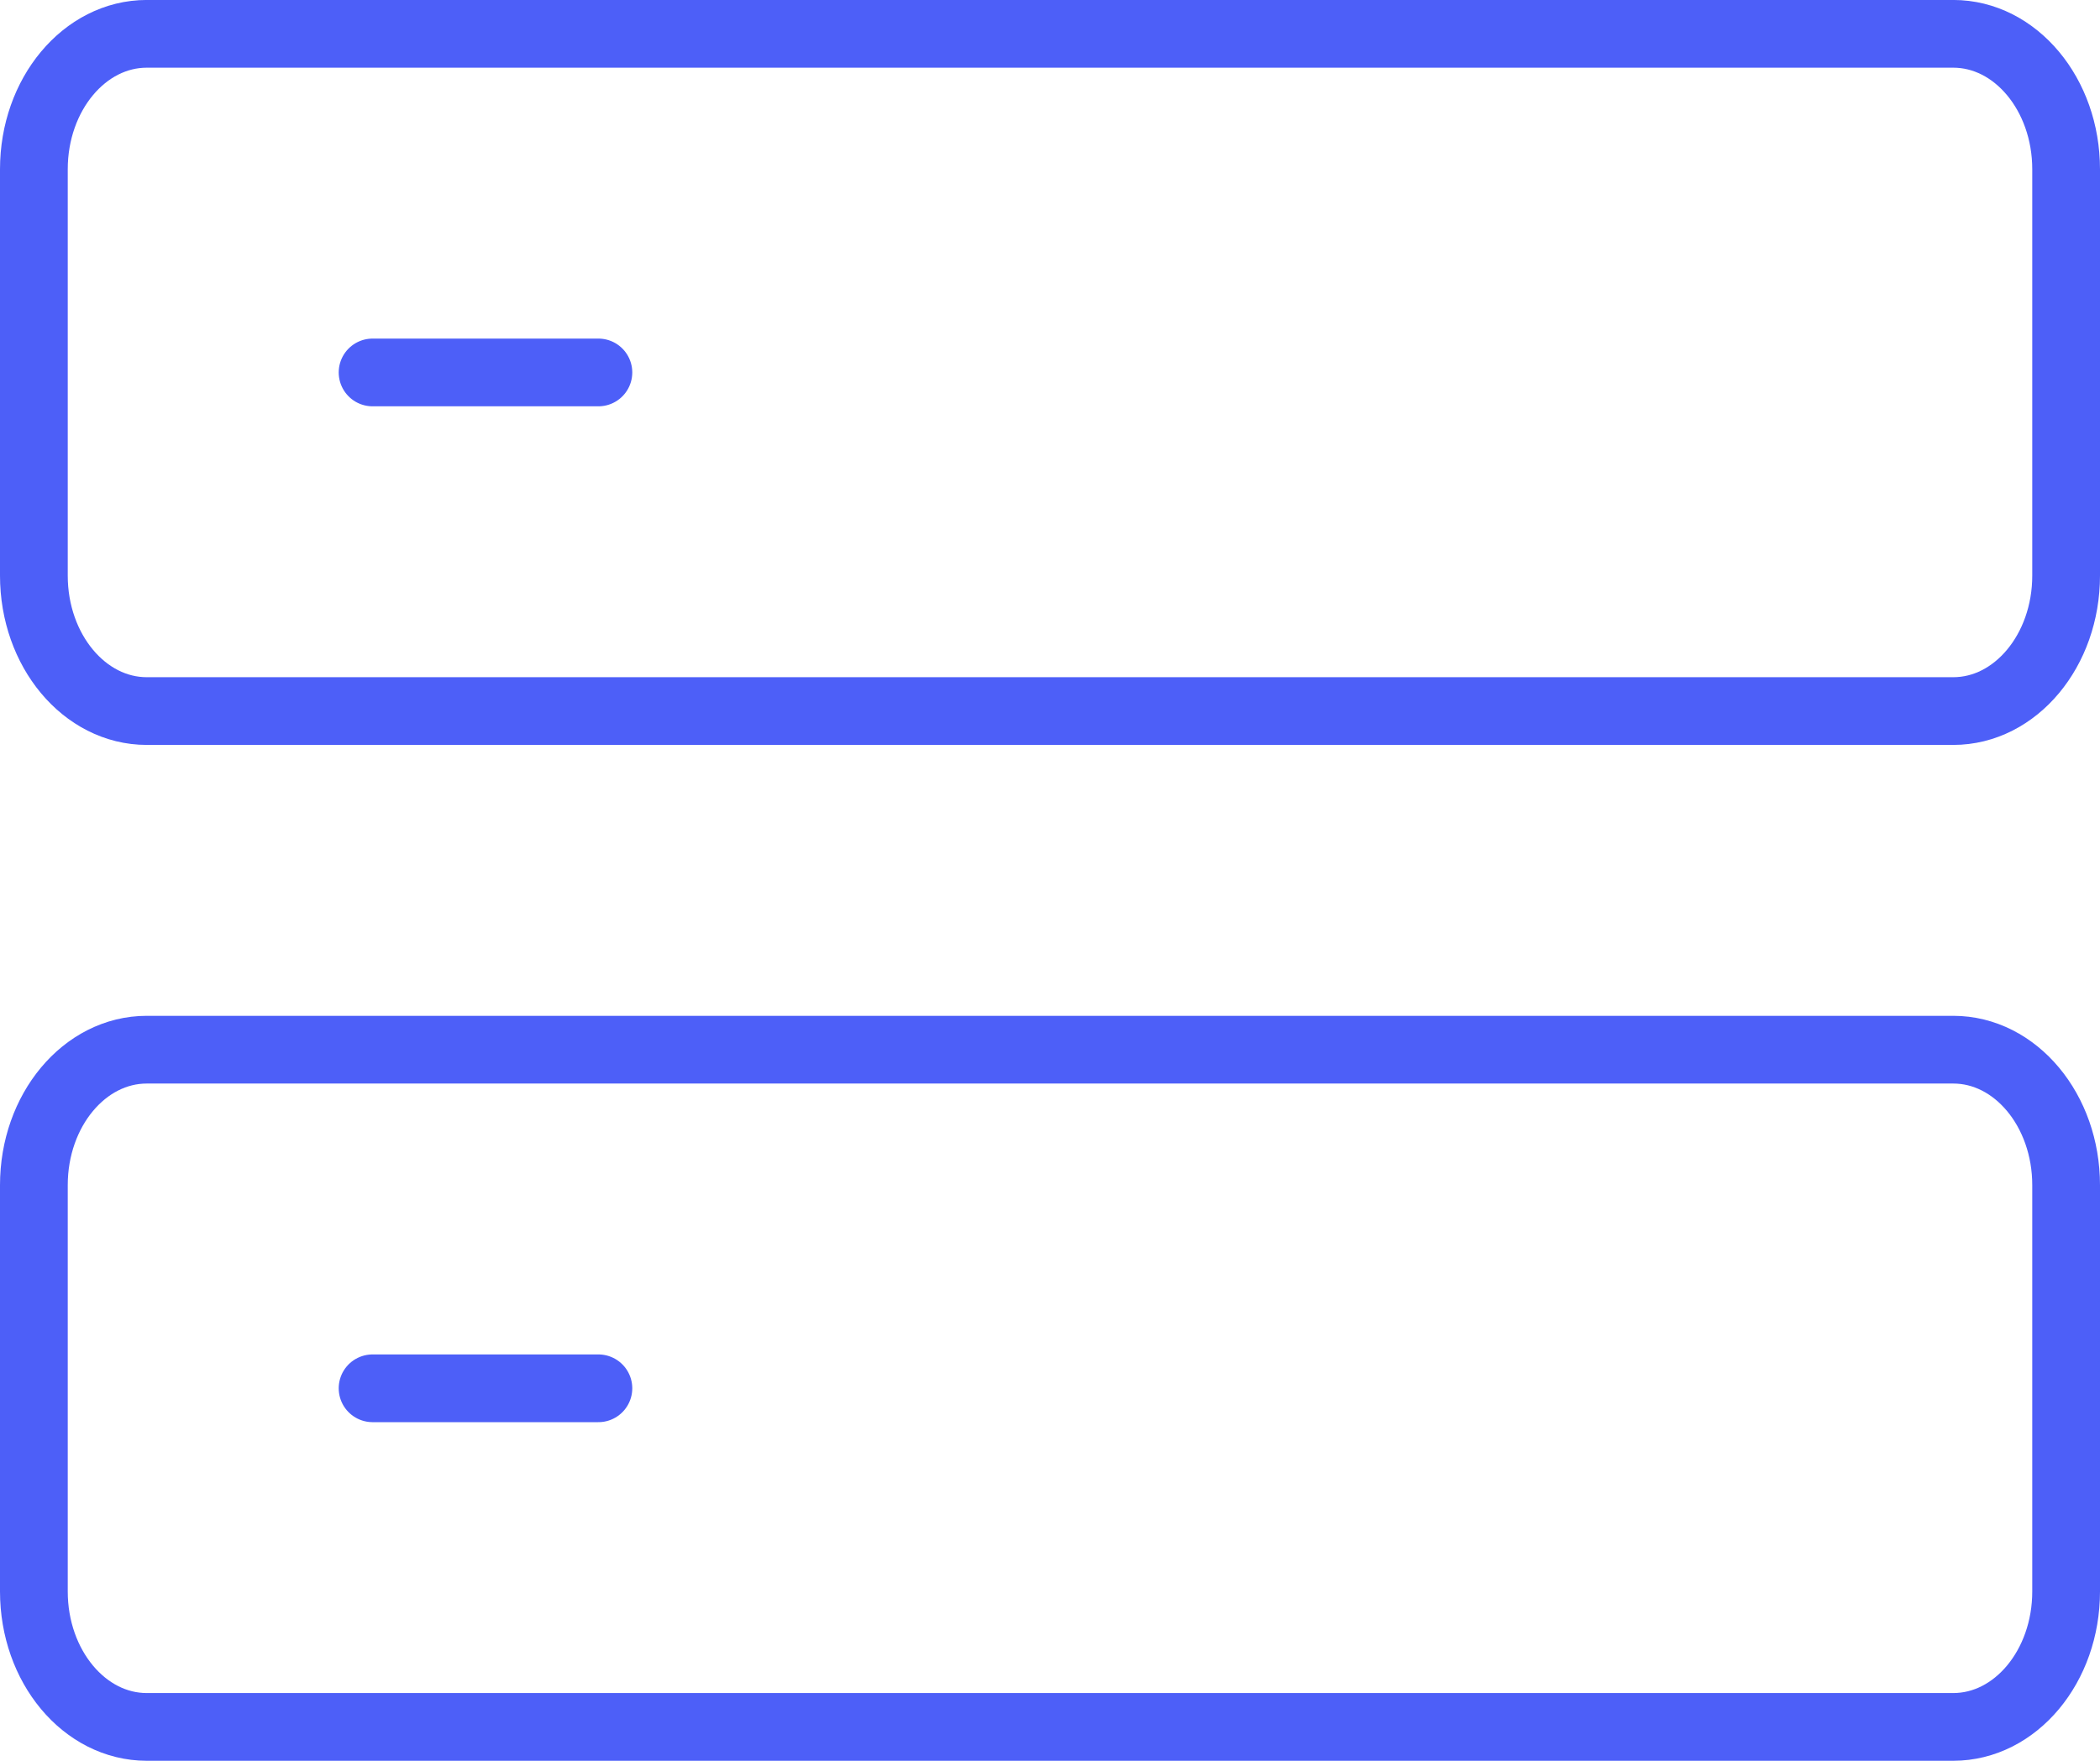 <svg width="62" height="52" viewBox="0 0 62 52" fill="none" xmlns="http://www.w3.org/2000/svg">
<path d="M11 10.999H17.667M11 40.999H17.667M1 4.999C1 2.789 2.493 0.999 4.333 0.999H57.667C59.507 0.999 61 2.789 61 4.999V16.999C61 19.209 59.507 20.999 57.667 20.999H4.333C2.493 20.999 1 19.209 1 16.999V4.999ZM1 34.999C1 32.789 2.493 30.999 4.333 30.999H57.667C59.507 30.999 61 32.789 61 34.999V46.999C61 49.209 59.507 50.999 57.667 50.999H4.333C2.493 50.999 1 49.209 1 46.999V34.999Z" stroke="#4D5FF8" stroke-width="2" stroke-linecap="round" stroke-linejoin="round"/>
</svg>
